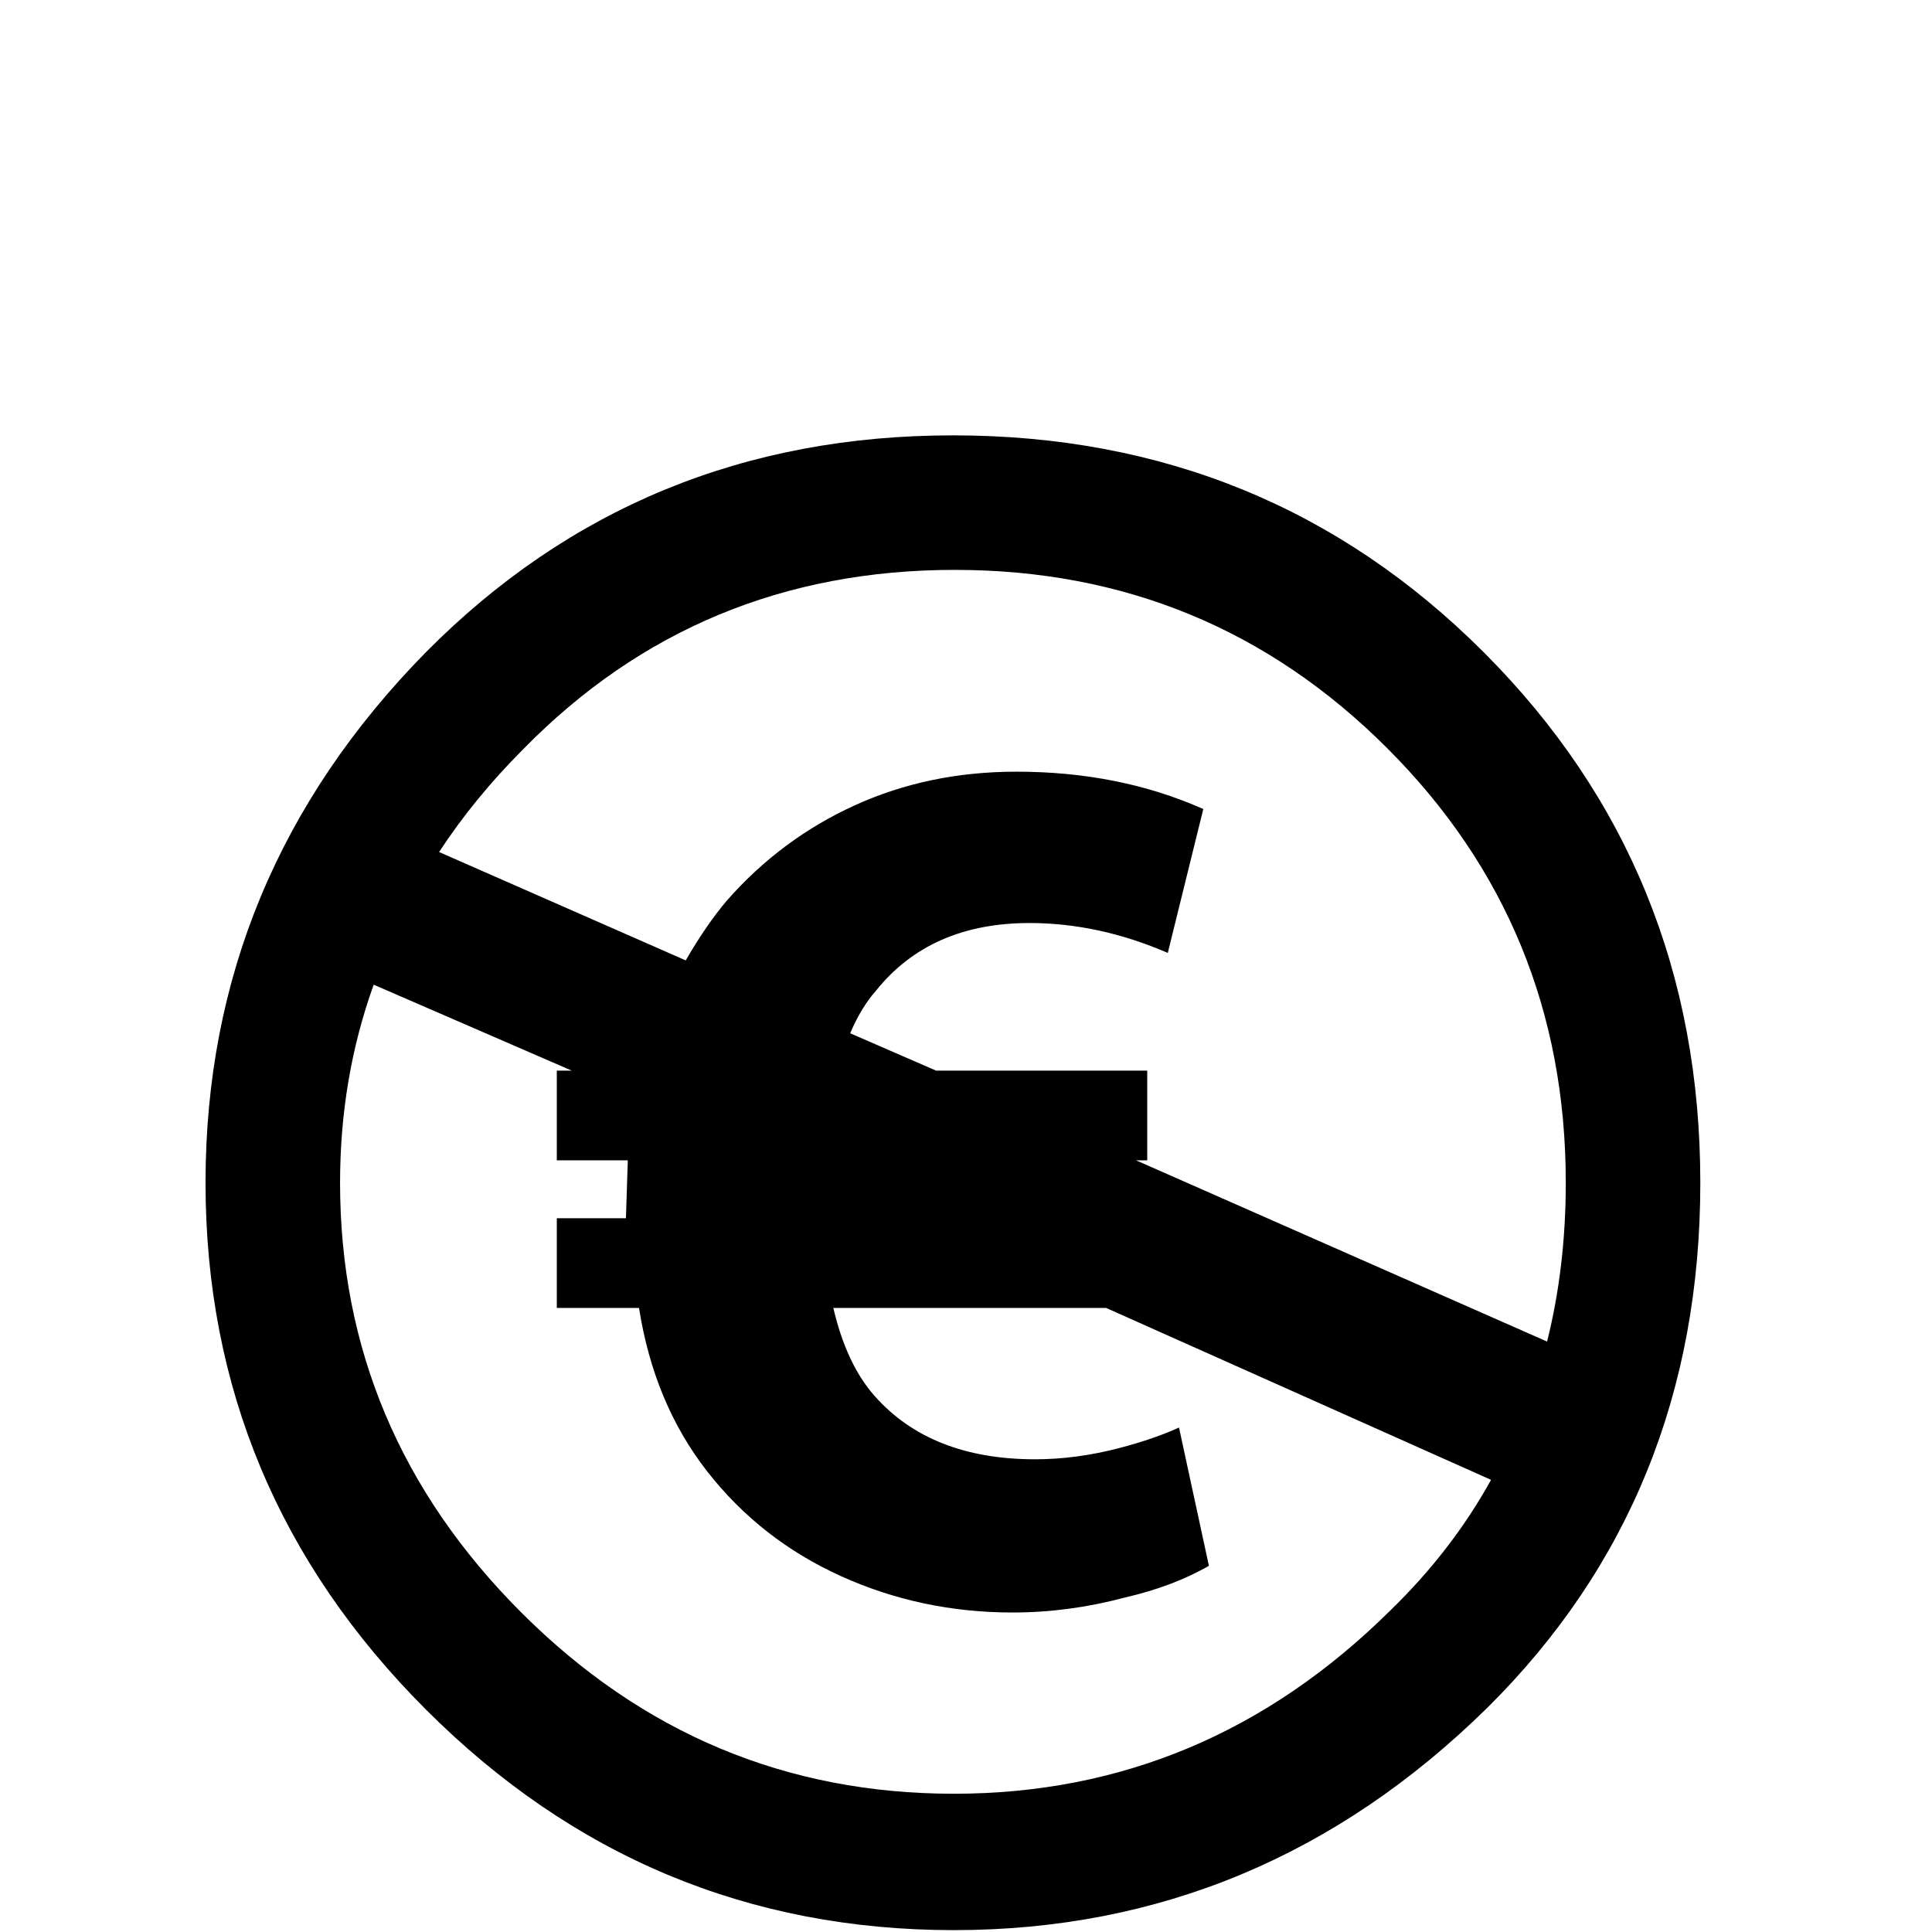 <?xml version="1.0" standalone="no"?>
<!DOCTYPE svg PUBLIC "-//W3C//DTD SVG 1.1//EN" "http://www.w3.org/Graphics/SVG/1.1/DTD/svg11.dtd" >

<svg width="800px" height="800px" viewBox="-10 -5 1034 1034" xmlns="http://www.w3.org/2000/svg" xmlns:xlink="http://www.w3.org/1999/xlink" version="1.1">
   <path fill="#000000"
d="M500 228q-167 0 -282 116q-118 120 -118 284t118 282t282.5 118t285.5 -119q114 -113 114 -281t-116 -284t-284 -116zM501 300q136 0 231.5 95.5t95.5 232.5q0 45 -10 85l-220 -97h6v-48h-113l-46 -20q6 -14 14 -23q29 -36 82 -36q37 0 74 16l19 -77q-45 -20 -100 -20
q-47 0 -86.5 18t-68.5 51q-11 13 -22 32l-132 -58q19 -29 45 -55q94 -96 231 -96zM190 522l106 46h-8v48h38l-1 31h-37v48h44q8 51 36.5 87.5t71.5 56t92 19.5q30 0 60 -8q26 -6 45 -17l-16 -74q-13 6 -32 11q-23 6 -45 6q-56 0 -86 -34q-15 -17 -22 -47h146l206 92
q-21 38 -54 70q-99 98 -233.5 98t-231.5 -97t-97 -230q0 -56 18 -106zM473 647h1h-1z" />
</svg>